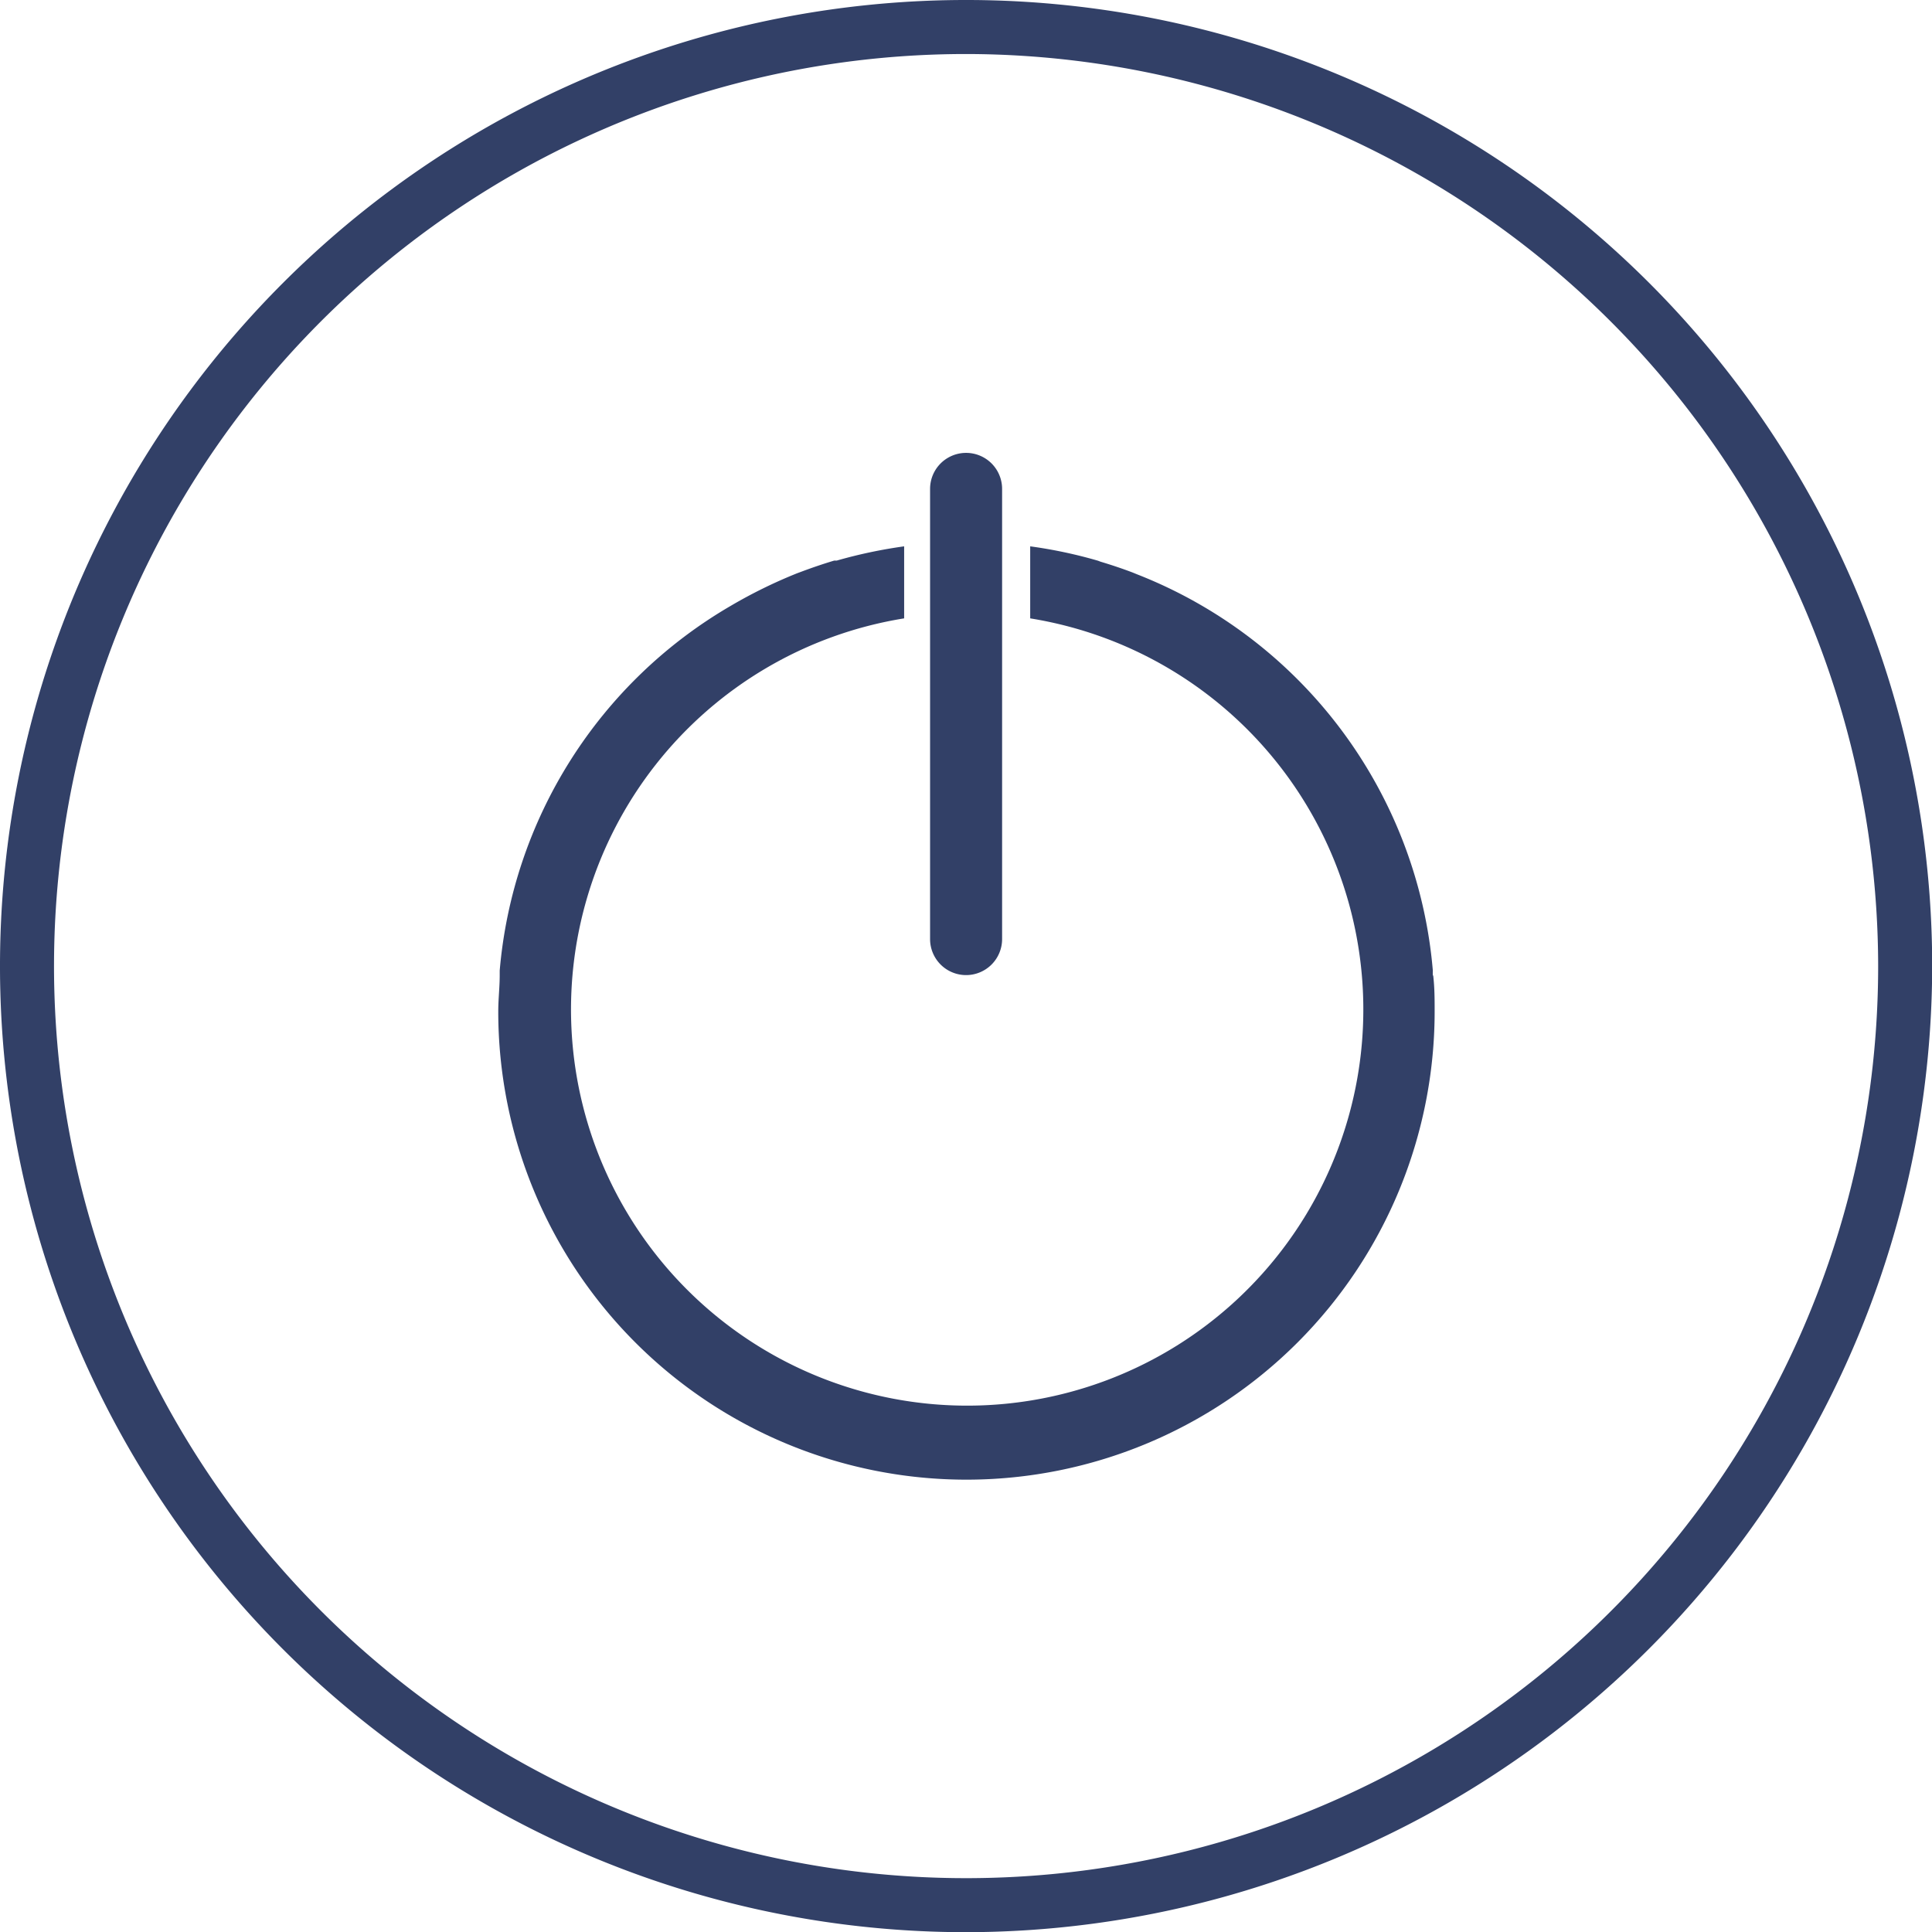 <svg id="Layer_1" data-name="Layer 1" xmlns="http://www.w3.org/2000/svg" viewBox="0 0 107.29 107.29"><defs><style>.cls-1{fill:#324067;}</style></defs><path class="cls-1" d="M54,107.65A53.65,53.65,0,1,1,107.65,54,53.71,53.71,0,0,1,54,107.65M54,3.35A50.65,50.65,0,1,0,104.65,54,50.71,50.71,0,0,0,54,3.35" transform="translate(-0.35 -0.35)"/><path class="cls-1" d="M54,54.5a2,2,0,0,0,2-2v-25a2,2,0,0,0-4,0v25a2,2,0,0,0,2,2" transform="translate(-0.35 -0.35)"/><path class="cls-1" d="M79.92,54.52a2.45,2.45,0,0,1,0-.27,26,26,0,0,0-16.41-22l-.27-.11c-.58-.22-1.18-.42-1.78-.6l-.13-.05h0a26,26,0,0,0-3.77-.8v4a22,22,0,1,1-7,0v-4a27,27,0,0,0-3.74.79h0l-.14,0c-.6.18-1.19.38-1.78.6l-.27.1A27.33,27.33,0,0,0,40.92,34l0,0A26,26,0,0,0,28.1,54.25c0,.09,0,.18,0,.27,0,.66-.08,1.31-.08,2a26,26,0,0,0,52,0c0-.66,0-1.32-.08-2" transform="translate(-0.35 -0.35)"/></svg>